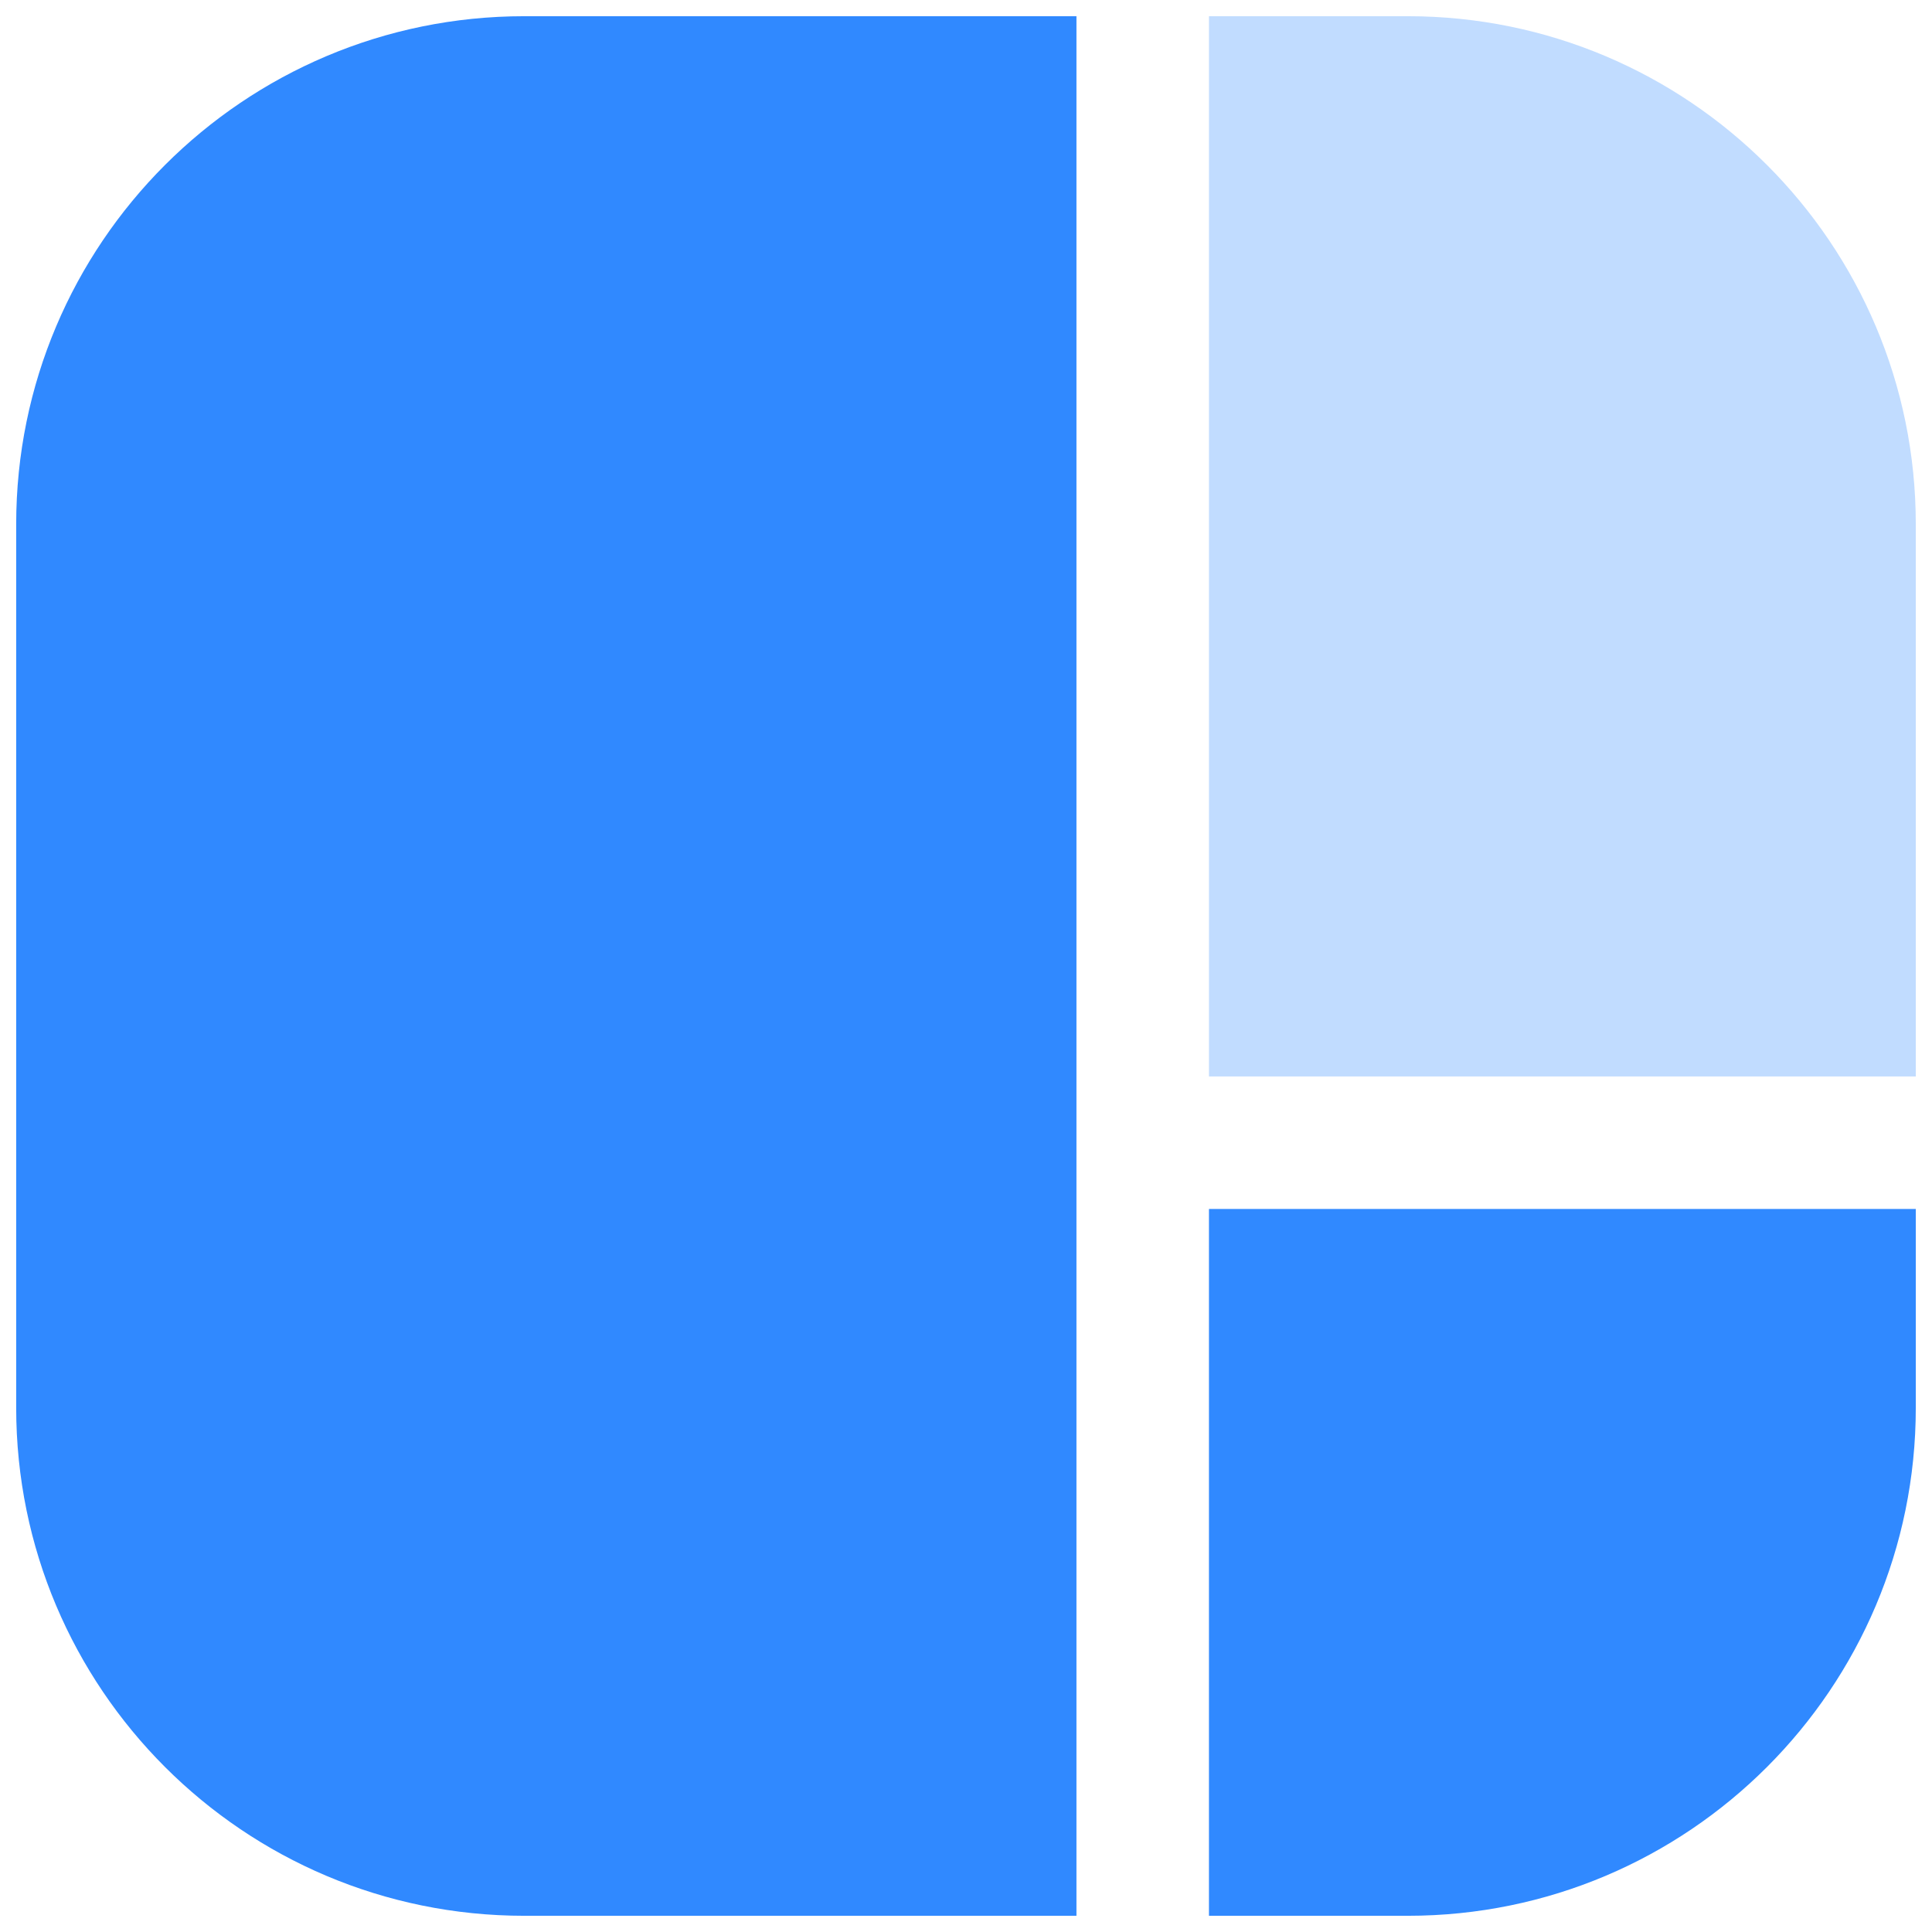<svg width="82" height="82" viewBox="0 0 82 82" fill="none" xmlns="http://www.w3.org/2000/svg">
<path d="M45.688 48.503V81.312H22.25C10.341 81.312 0.687 71.659 0.687 59.75V22.25C0.687 10.341 10.341 0.688 22.25 0.688H45.688L45.688 48.497V48.503Z" fill="#3089FF"/>
<path d="M51.312 51.312V81.312H59.75C71.659 81.312 81.312 71.659 81.312 59.75V51.312H51.312Z" fill="#3089FF"/>
<path opacity="0.3" d="M81.312 45.688V22.25C81.312 10.341 71.659 0.688 59.75 0.688H51.312L51.312 45.688H81.312Z" fill="#3089FF"/>
</svg>
